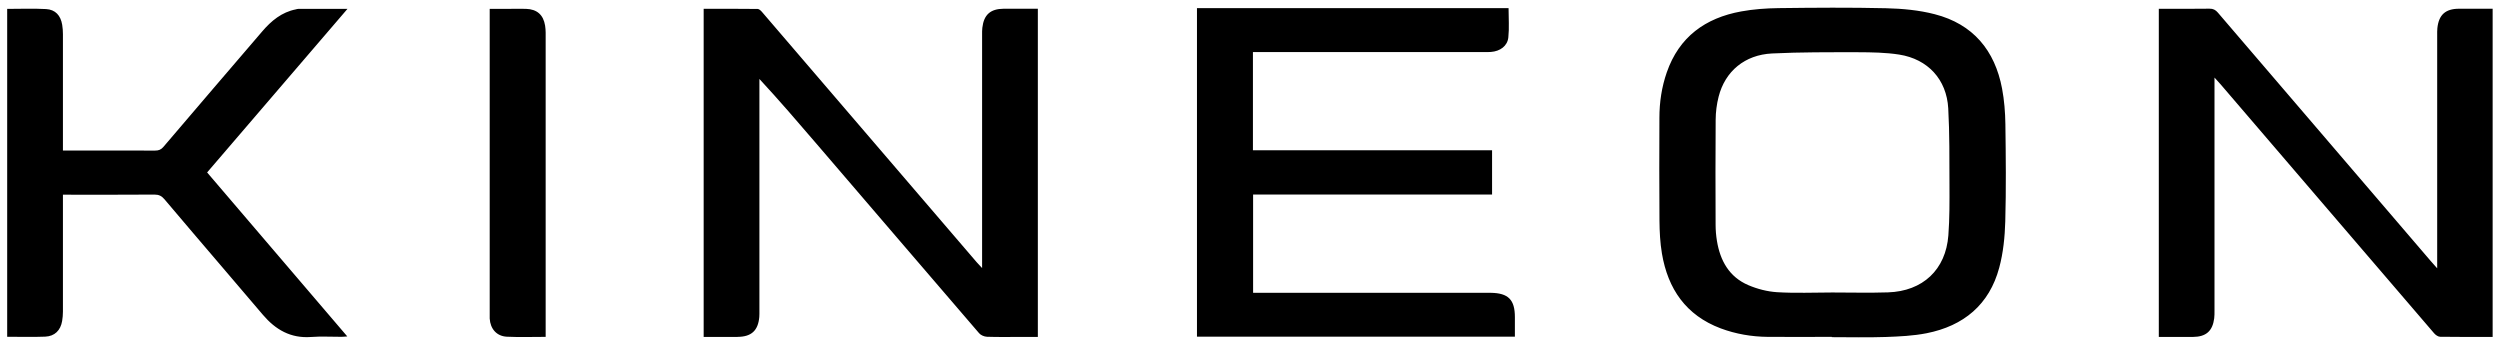 <svg xmlns="http://www.w3.org/2000/svg" fill="none" viewBox="0 0 174 24" height="24" width="174">
<g clip-path="url(#clip0_1309_4872)">
<path fill="black" d="M127.492 23.446C126.005 23.446 124.523 23.458 123.036 23.446C121.916 23.435 120.814 23.248 119.76 22.855C117.343 21.944 116.086 20.111 115.67 17.644C115.545 16.897 115.506 16.131 115.499 15.376C115.479 12.982 115.487 10.589 115.495 8.196C115.495 7.114 115.654 6.056 116.008 5.036C116.865 2.569 118.686 1.25 121.188 0.795C122.04 0.639 122.92 0.577 123.787 0.565C126.282 0.534 128.776 0.514 131.267 0.573C132.399 0.6 133.563 0.705 134.656 0.989C137.322 1.674 138.843 3.503 139.345 6.169C139.497 6.978 139.563 7.815 139.575 8.64C139.606 10.897 139.629 13.154 139.567 15.411C139.536 16.489 139.427 17.59 139.147 18.629C138.458 21.205 136.668 22.684 134.088 23.194C133.162 23.376 132.201 23.419 131.251 23.454C129.998 23.497 128.745 23.466 127.492 23.466V23.458V23.446ZM127.523 20.357C128.815 20.357 130.111 20.392 131.403 20.349C133.827 20.271 135.427 18.769 135.606 16.38C135.695 15.204 135.687 14.018 135.683 12.838C135.676 11.072 135.695 9.305 135.598 7.542C135.485 5.53 134.181 4.114 132.185 3.799C131.239 3.651 130.263 3.639 129.298 3.635C127.309 3.635 125.321 3.624 123.336 3.721C121.433 3.814 120.067 4.962 119.616 6.729C119.483 7.25 119.413 7.799 119.41 8.336C119.39 10.768 119.398 13.2 119.406 15.636C119.406 16.014 119.437 16.395 119.499 16.769C119.725 18.146 120.355 19.279 121.686 19.847C122.313 20.115 123.009 20.294 123.686 20.337C124.963 20.415 126.247 20.36 127.523 20.357ZM83.317 23.431H105.436C105.436 22.964 105.436 22.52 105.436 22.073C105.436 20.859 104.98 20.399 103.766 20.38C103.642 20.38 103.521 20.38 103.396 20.38H87.216V13.539H103.848V10.457H87.204V3.624H87.706C92.882 3.624 98.061 3.624 103.237 3.624C103.416 3.624 103.591 3.631 103.766 3.616C104.408 3.569 104.918 3.203 104.98 2.604C105.05 1.939 104.996 1.258 104.996 0.565H83.309V23.427L83.317 23.431ZM51.333 23.446C52.294 23.442 52.765 23.011 52.847 22.061C52.859 21.913 52.855 21.761 52.855 21.614C52.855 16.391 52.855 11.173 52.855 5.951V5.495C54.24 6.99 55.532 8.496 56.824 10.002C60.599 14.399 64.366 18.8 68.148 23.194C68.269 23.334 68.506 23.431 68.693 23.439C69.495 23.466 70.3 23.45 71.106 23.45H72.234V0.608C71.429 0.608 70.642 0.604 69.856 0.608C68.934 0.616 68.475 1.024 68.37 1.935C68.35 2.094 68.354 2.262 68.354 2.425C68.354 7.647 68.354 12.866 68.354 18.088V18.656C68.179 18.469 68.078 18.368 67.985 18.259C65.965 15.905 63.945 13.551 61.926 11.196C58.968 7.748 56.011 4.297 53.05 0.849C52.968 0.752 52.843 0.627 52.738 0.623C51.489 0.608 50.24 0.612 48.975 0.612V23.45C49.785 23.45 50.559 23.45 51.333 23.45M173.5 0.608C172.694 0.608 171.92 0.608 171.142 0.608C170.2 0.612 169.737 1.032 169.64 1.966C169.624 2.125 169.628 2.293 169.628 2.456C169.628 7.678 169.628 12.897 169.628 18.119V18.675C169.41 18.427 169.282 18.286 169.157 18.142C164.227 12.391 159.292 6.639 154.366 0.88C154.203 0.689 154.039 0.6 153.778 0.604C152.728 0.619 151.681 0.612 150.63 0.612H150.253V23.45C151.062 23.45 151.848 23.454 152.638 23.45C153.541 23.442 153.996 23.042 154.109 22.154C154.132 21.979 154.129 21.8 154.129 21.625C154.129 16.403 154.129 11.185 154.129 5.962V5.398C154.327 5.616 154.444 5.744 154.557 5.873C156.86 8.558 159.16 11.243 161.464 13.928C164.11 17.014 166.756 20.104 169.41 23.19C169.511 23.31 169.686 23.435 169.83 23.439C171.041 23.458 172.251 23.45 173.488 23.45V0.608H173.5ZM3.142 23.431C3.808 23.404 4.216 22.995 4.325 22.341C4.36 22.127 4.38 21.909 4.38 21.691C4.38 19.15 4.38 16.605 4.38 14.064V13.551H4.831C6.808 13.551 8.781 13.558 10.758 13.543C11.065 13.543 11.256 13.644 11.447 13.87C12.754 15.418 14.073 16.959 15.389 18.5C16.358 19.641 17.33 20.777 18.303 21.917C19.179 22.944 20.233 23.559 21.646 23.454C22.35 23.4 23.062 23.446 23.771 23.442C23.883 23.442 23.996 23.427 24.171 23.415C20.895 19.582 17.665 15.804 14.416 12.002C17.669 8.215 20.903 4.445 24.183 0.619C22.981 0.619 21.868 0.619 20.755 0.619C20.7 0.619 20.65 0.639 20.595 0.651C19.607 0.845 18.883 1.448 18.253 2.184C15.96 4.857 13.665 7.534 11.38 10.216C11.213 10.414 11.046 10.484 10.793 10.48C8.789 10.473 6.788 10.476 4.784 10.476H4.38V9.924C4.38 7.41 4.38 4.892 4.38 2.378C4.38 2.164 4.364 1.943 4.329 1.728C4.224 1.079 3.854 0.666 3.205 0.631C2.313 0.581 1.414 0.619 0.5 0.619V23.439C1.403 23.439 2.274 23.466 3.142 23.431ZM37.978 23.065C37.978 16.131 37.978 9.2 37.978 2.269C37.978 2.106 37.962 1.943 37.939 1.783C37.819 1.032 37.375 0.639 36.608 0.616C36.215 0.604 35.818 0.616 35.421 0.616C34.978 0.616 34.534 0.616 34.083 0.616V21.925C34.083 22.007 34.083 22.088 34.083 22.17C34.126 22.886 34.565 23.4 35.278 23.435C36.157 23.477 37.044 23.446 37.978 23.446V23.069V23.065Z"></path>
</g>
<defs>
<clipPath id="clip0_1309_4872">
<rect transform="translate(0.5 0.53)" fill="white" height="22.94" width="173"></rect>
</clipPath>
</defs>
</svg>

